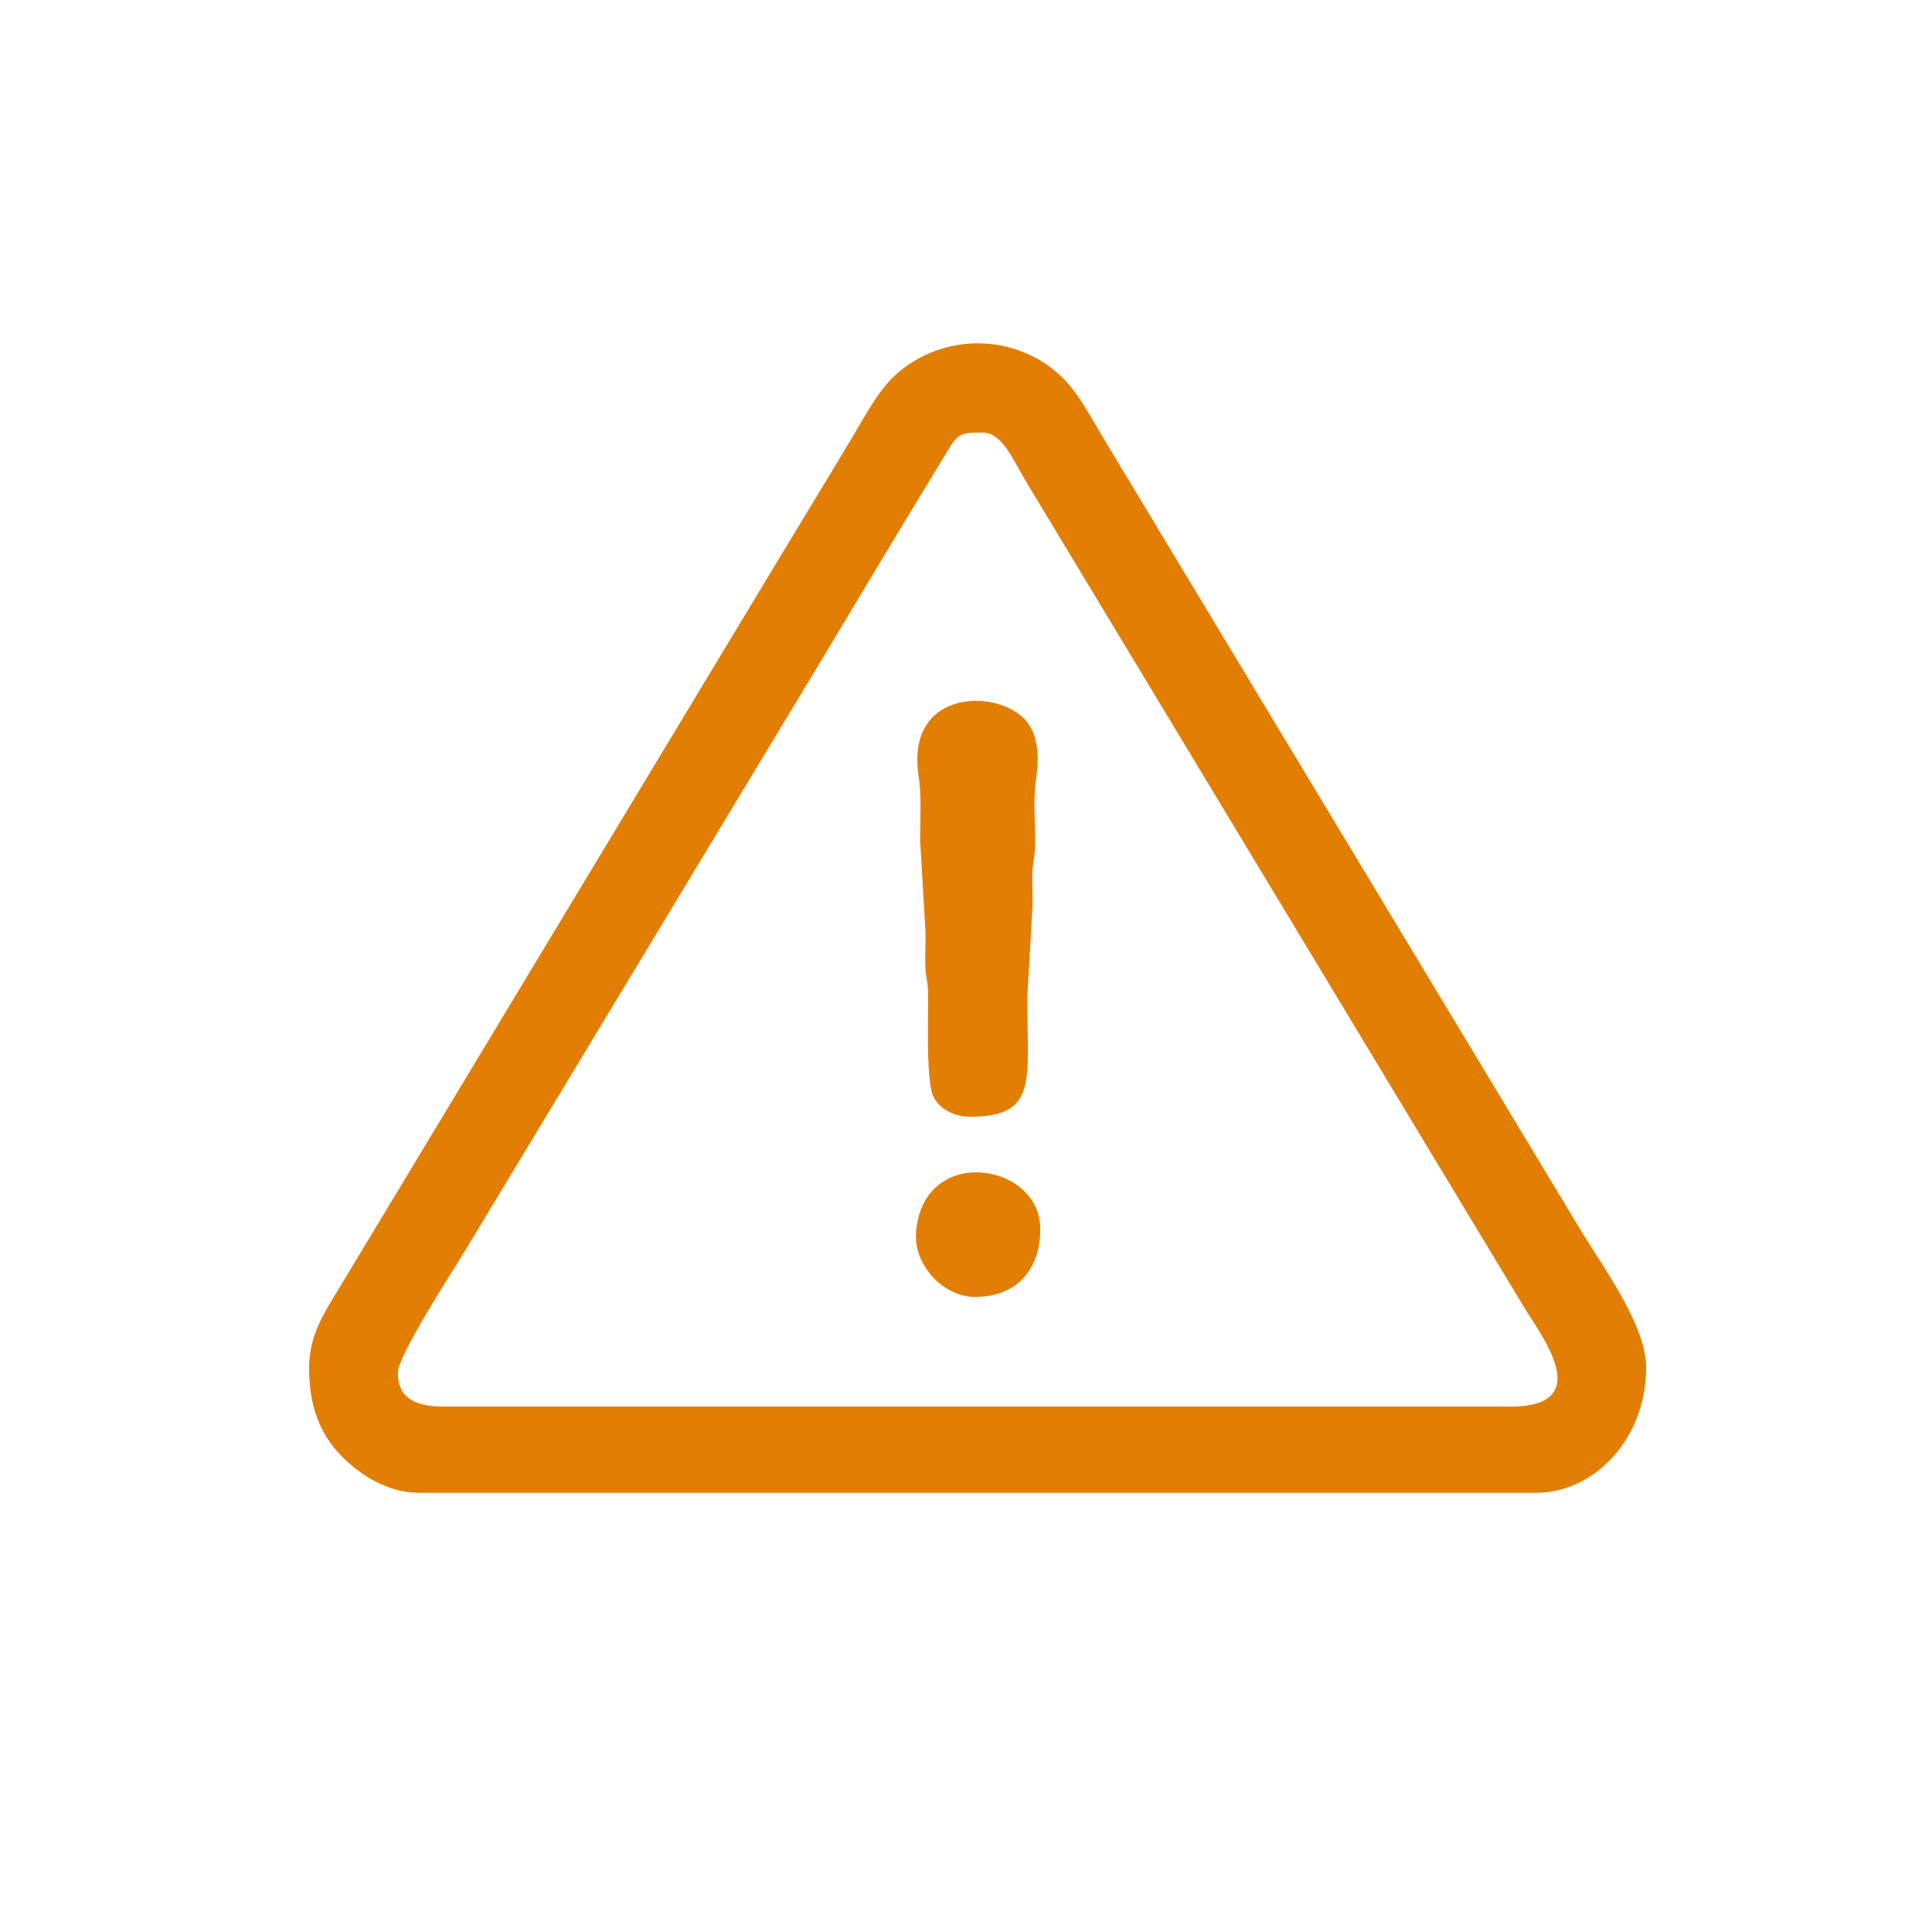 <?xml version="1.0" encoding="UTF-8"?>
<!DOCTYPE svg PUBLIC "-//W3C//DTD SVG 1.1//EN" "http://www.w3.org/Graphics/SVG/1.1/DTD/svg11.dtd">
<!-- Creator: CorelDRAW 2021 (64-Bit) -->
<svg xmlns="http://www.w3.org/2000/svg" xml:space="preserve" width="60.44mm" height="60.44mm" version="1.1" style="shape-rendering:geometricPrecision; text-rendering:geometricPrecision; image-rendering:optimizeQuality; fill-rule:evenodd; clip-rule:evenodd"
viewBox="1900 1400 5144 6264"
 xmlns:xlink="http://www.w3.org/1999/xlink"
 xmlns:xodm="http://www.corel.com/coreldraw/odm/2003">
 <defs>
  <style type="text/css">
   <![CDATA[
    .fil0 {fill:#E37E04}
   ]]>
  </style>
 </defs>
 <g id="Layer_x0020_1">
  <g id="_2340337510272">
   <path class="fil0" d="M2630 5850.47c0,-56.76 180.85,-333.56 219.66,-398.41l1153.53 -1911.39c77.7,-128.9 150.82,-252.16 228.6,-381l172.45 -284.74c41.91,-71.12 48.27,-72.46 122.28,-72.46 63.24,0 97.55,88.17 142.34,162.47l1611.85 2672.26c54.88,90.91 237.55,323.33 -43.93,323.33l-3454.38 0c-88.07,0 -152.4,-21.8 -152.4,-110.06zm-287.87 -16.94c0,123.91 33.14,215.22 107.78,290.15 54.19,54.38 143.83,116.25 247.82,116.25l3623.72 0c184.36,0 355.6,-170.84 355.6,-406.4 0,-138.62 -140.4,-325.19 -219.66,-457.67l-1537.74 -2551.65c-40.5,-67.35 -83.43,-150.79 -136.71,-201.95 -150.05,-144.06 -388.58,-145.55 -542.35,-4.12 -54.13,49.78 -98.82,135.54 -137.87,200.8 -85.62,143.06 -170.73,281.81 -258.33,427.47l-1407.53 2334.72c-41.3,68.41 -94.73,146.5 -94.73,252.4z"/>
   <path class="fil0" d="M4484.19 5020.73c220.99,0 187.16,-114.83 186.07,-381.19l17.41 -304.33c1,-33.43 -1.56,-68.72 -0.56,-102.15 1.3,-43.34 8.97,-52.06 9.04,-101.03 0.09,-68.26 -6.79,-142.35 3.28,-208.39 10.6,-69.47 5.54,-132.31 -24.98,-176.89 -78.93,-115.28 -401.07,-123.49 -356.03,169.74 9.79,63.72 4.98,139.05 4.71,206.98l17.4 295.86c1.09,36.23 -1.63,74.39 -0.55,110.62 1.28,42.63 8.52,46.87 9.08,92.52 1.18,95.52 -5.71,225.23 10.13,311.6 9.07,49.48 63.42,86.66 125,86.66z"/>
   <path class="fil0" d="M4501.12 5604.93c133.17,0 211.67,-85.76 211.67,-220.13 0,-217.47 -381.68,-275.53 -402.81,11.39 -7.75,105.16 87.63,208.74 191.14,208.74z"/>
  </g>
 </g>
</svg>
